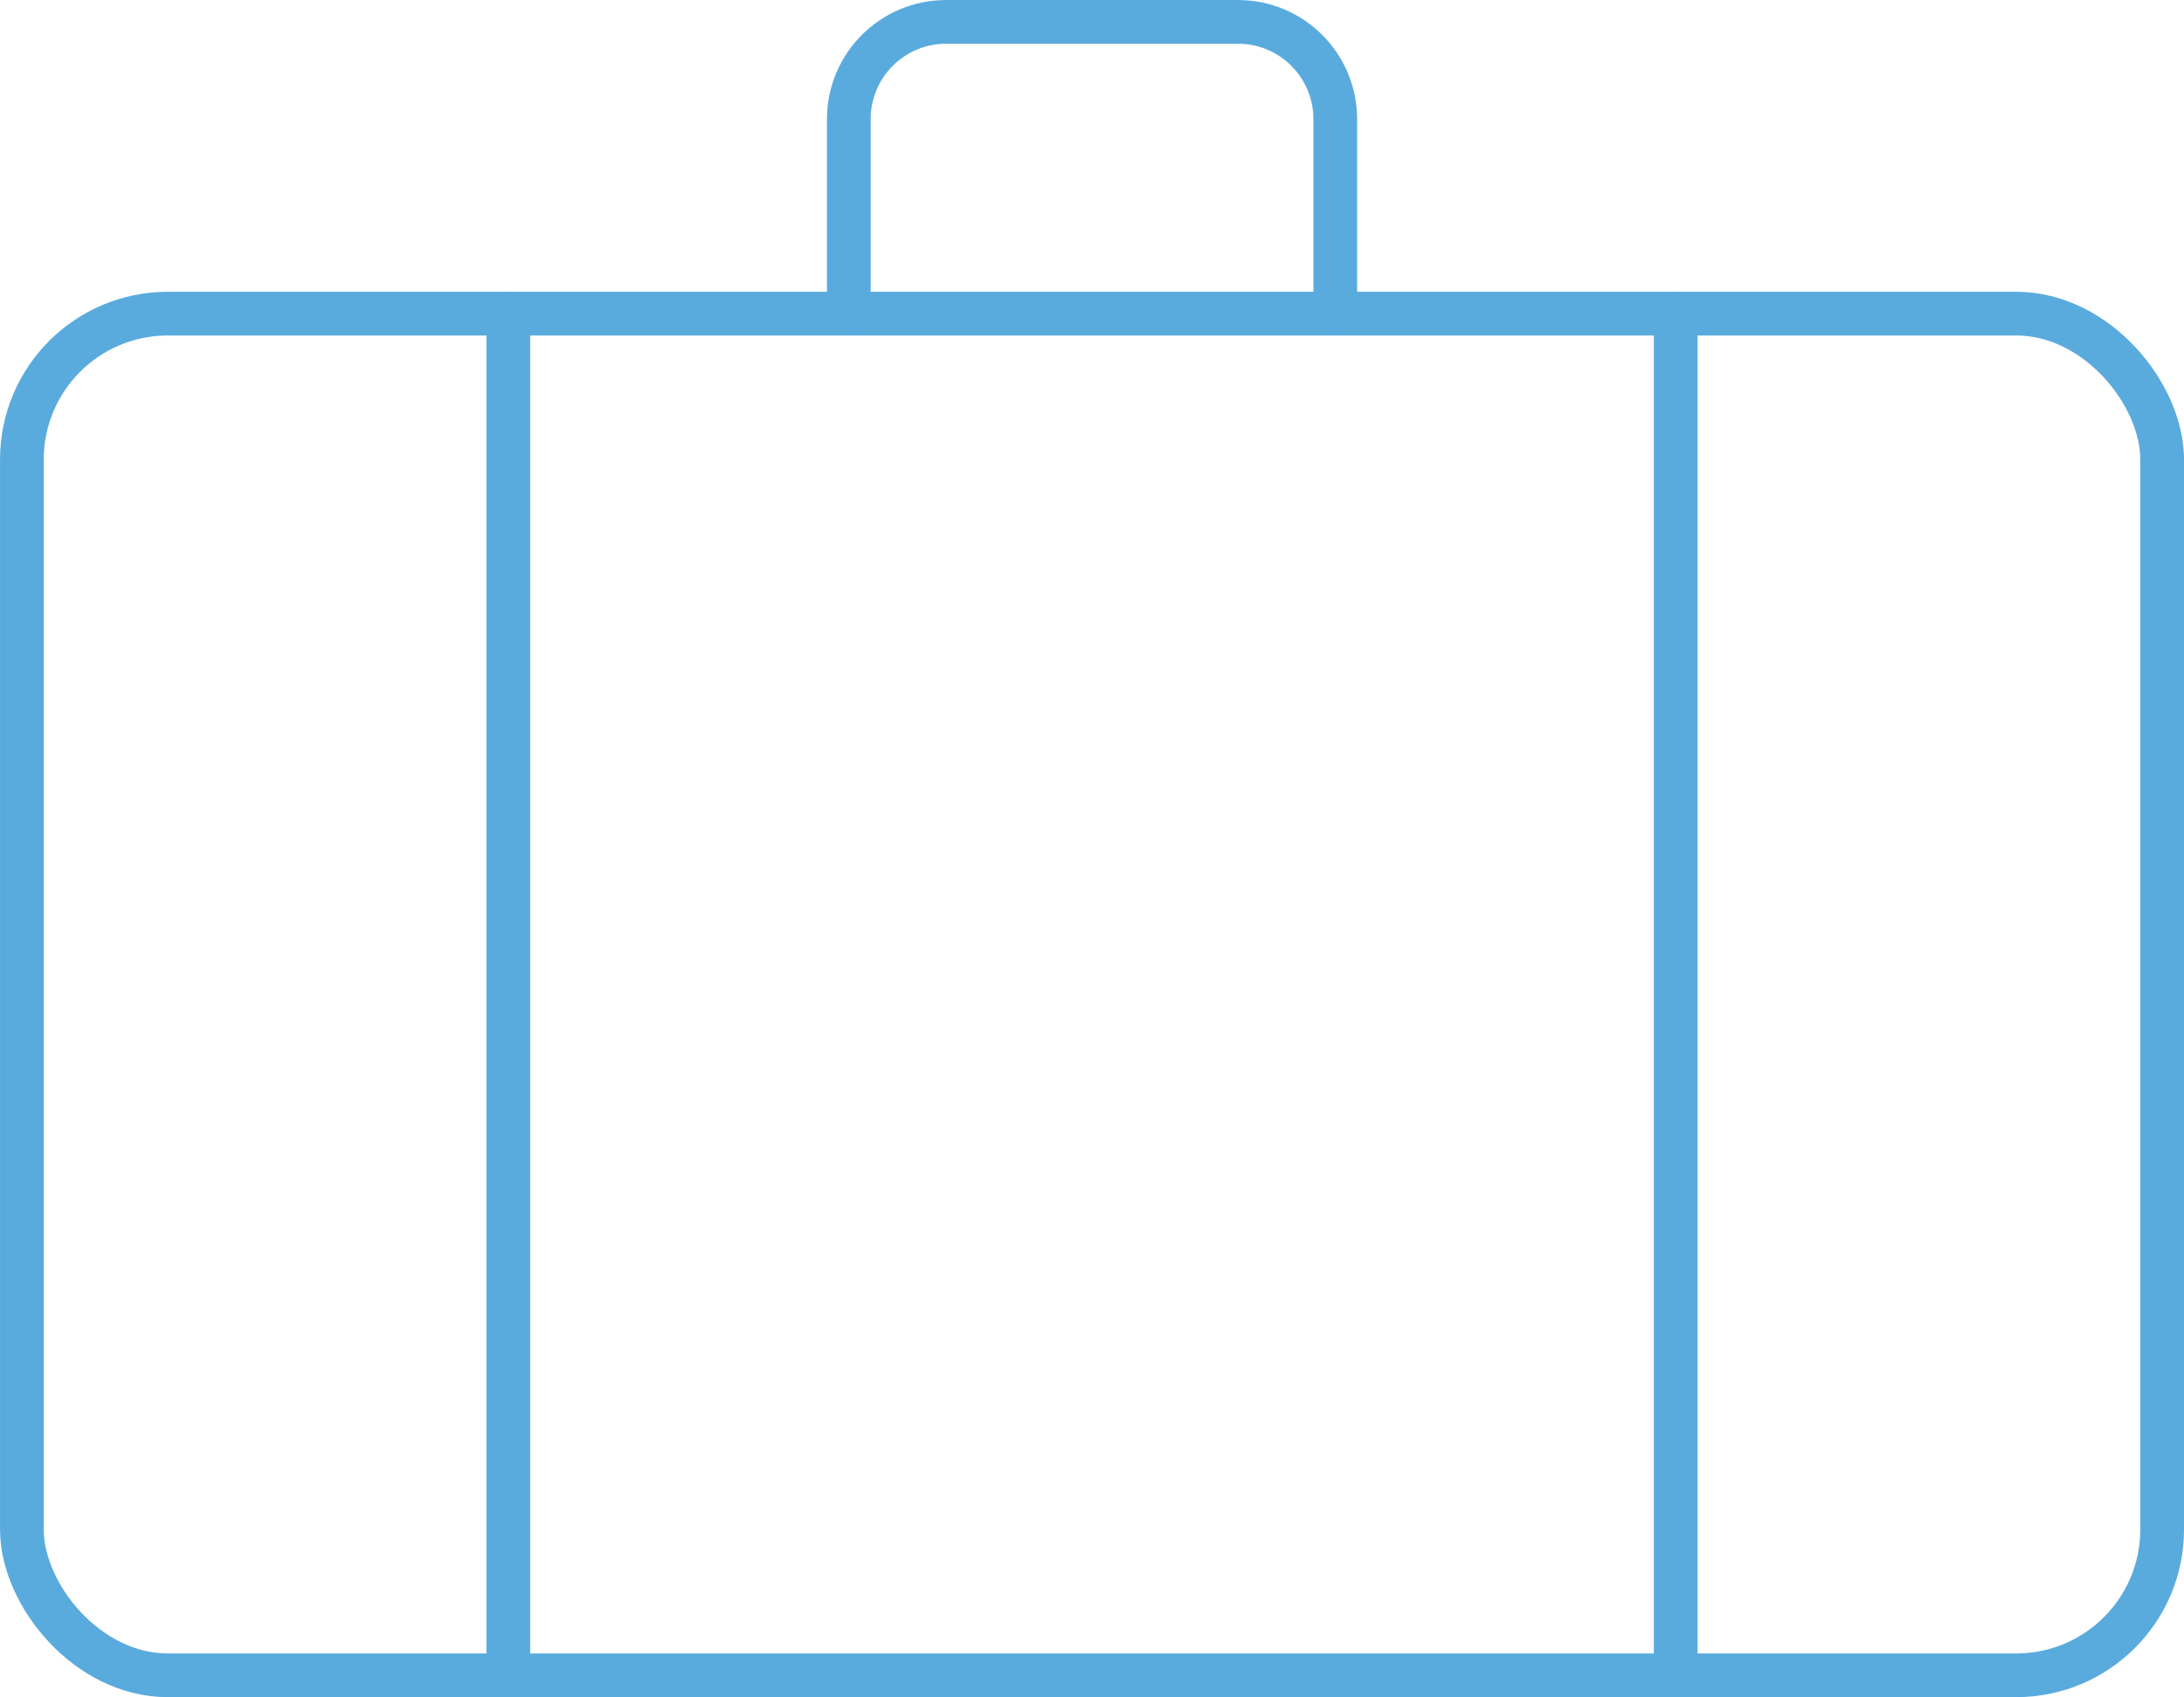 <?xml version="1.0" encoding="UTF-8"?>
<svg xmlns="http://www.w3.org/2000/svg" id="Ebene_2" data-name="Ebene 2" viewBox="0 0 510.02 396.43">
  <g id="Wahljahrstudierende">
    <g>
      <rect x="5.11" y="73.26" width="499.81" height="318.06" rx="34.08" ry="34.08" fill="none" stroke="#5aabdd" stroke-linecap="round" stroke-linejoin="round" stroke-width="10.21"></rect>
      <line x1="118.7" y1="391.32" x2="118.7" y2="73.26" fill="none" stroke="#5aabdd" stroke-linecap="round" stroke-linejoin="round" stroke-width="10.21"></line>
      <line x1="391.32" y1="73.26" x2="391.32" y2="391.32" fill="none" stroke="#5aabdd" stroke-linecap="round" stroke-linejoin="round" stroke-width="10.21"></line>
      <path d="m198.22,73.26V27.83c0-12.55,10.17-22.72,22.72-22.72h68.16c12.55,0,22.72,10.17,22.72,22.72v45.44" fill="none" stroke="#5aabdd" stroke-linecap="round" stroke-linejoin="round" stroke-width="10.21"></path>
    </g>
  </g>
</svg>

